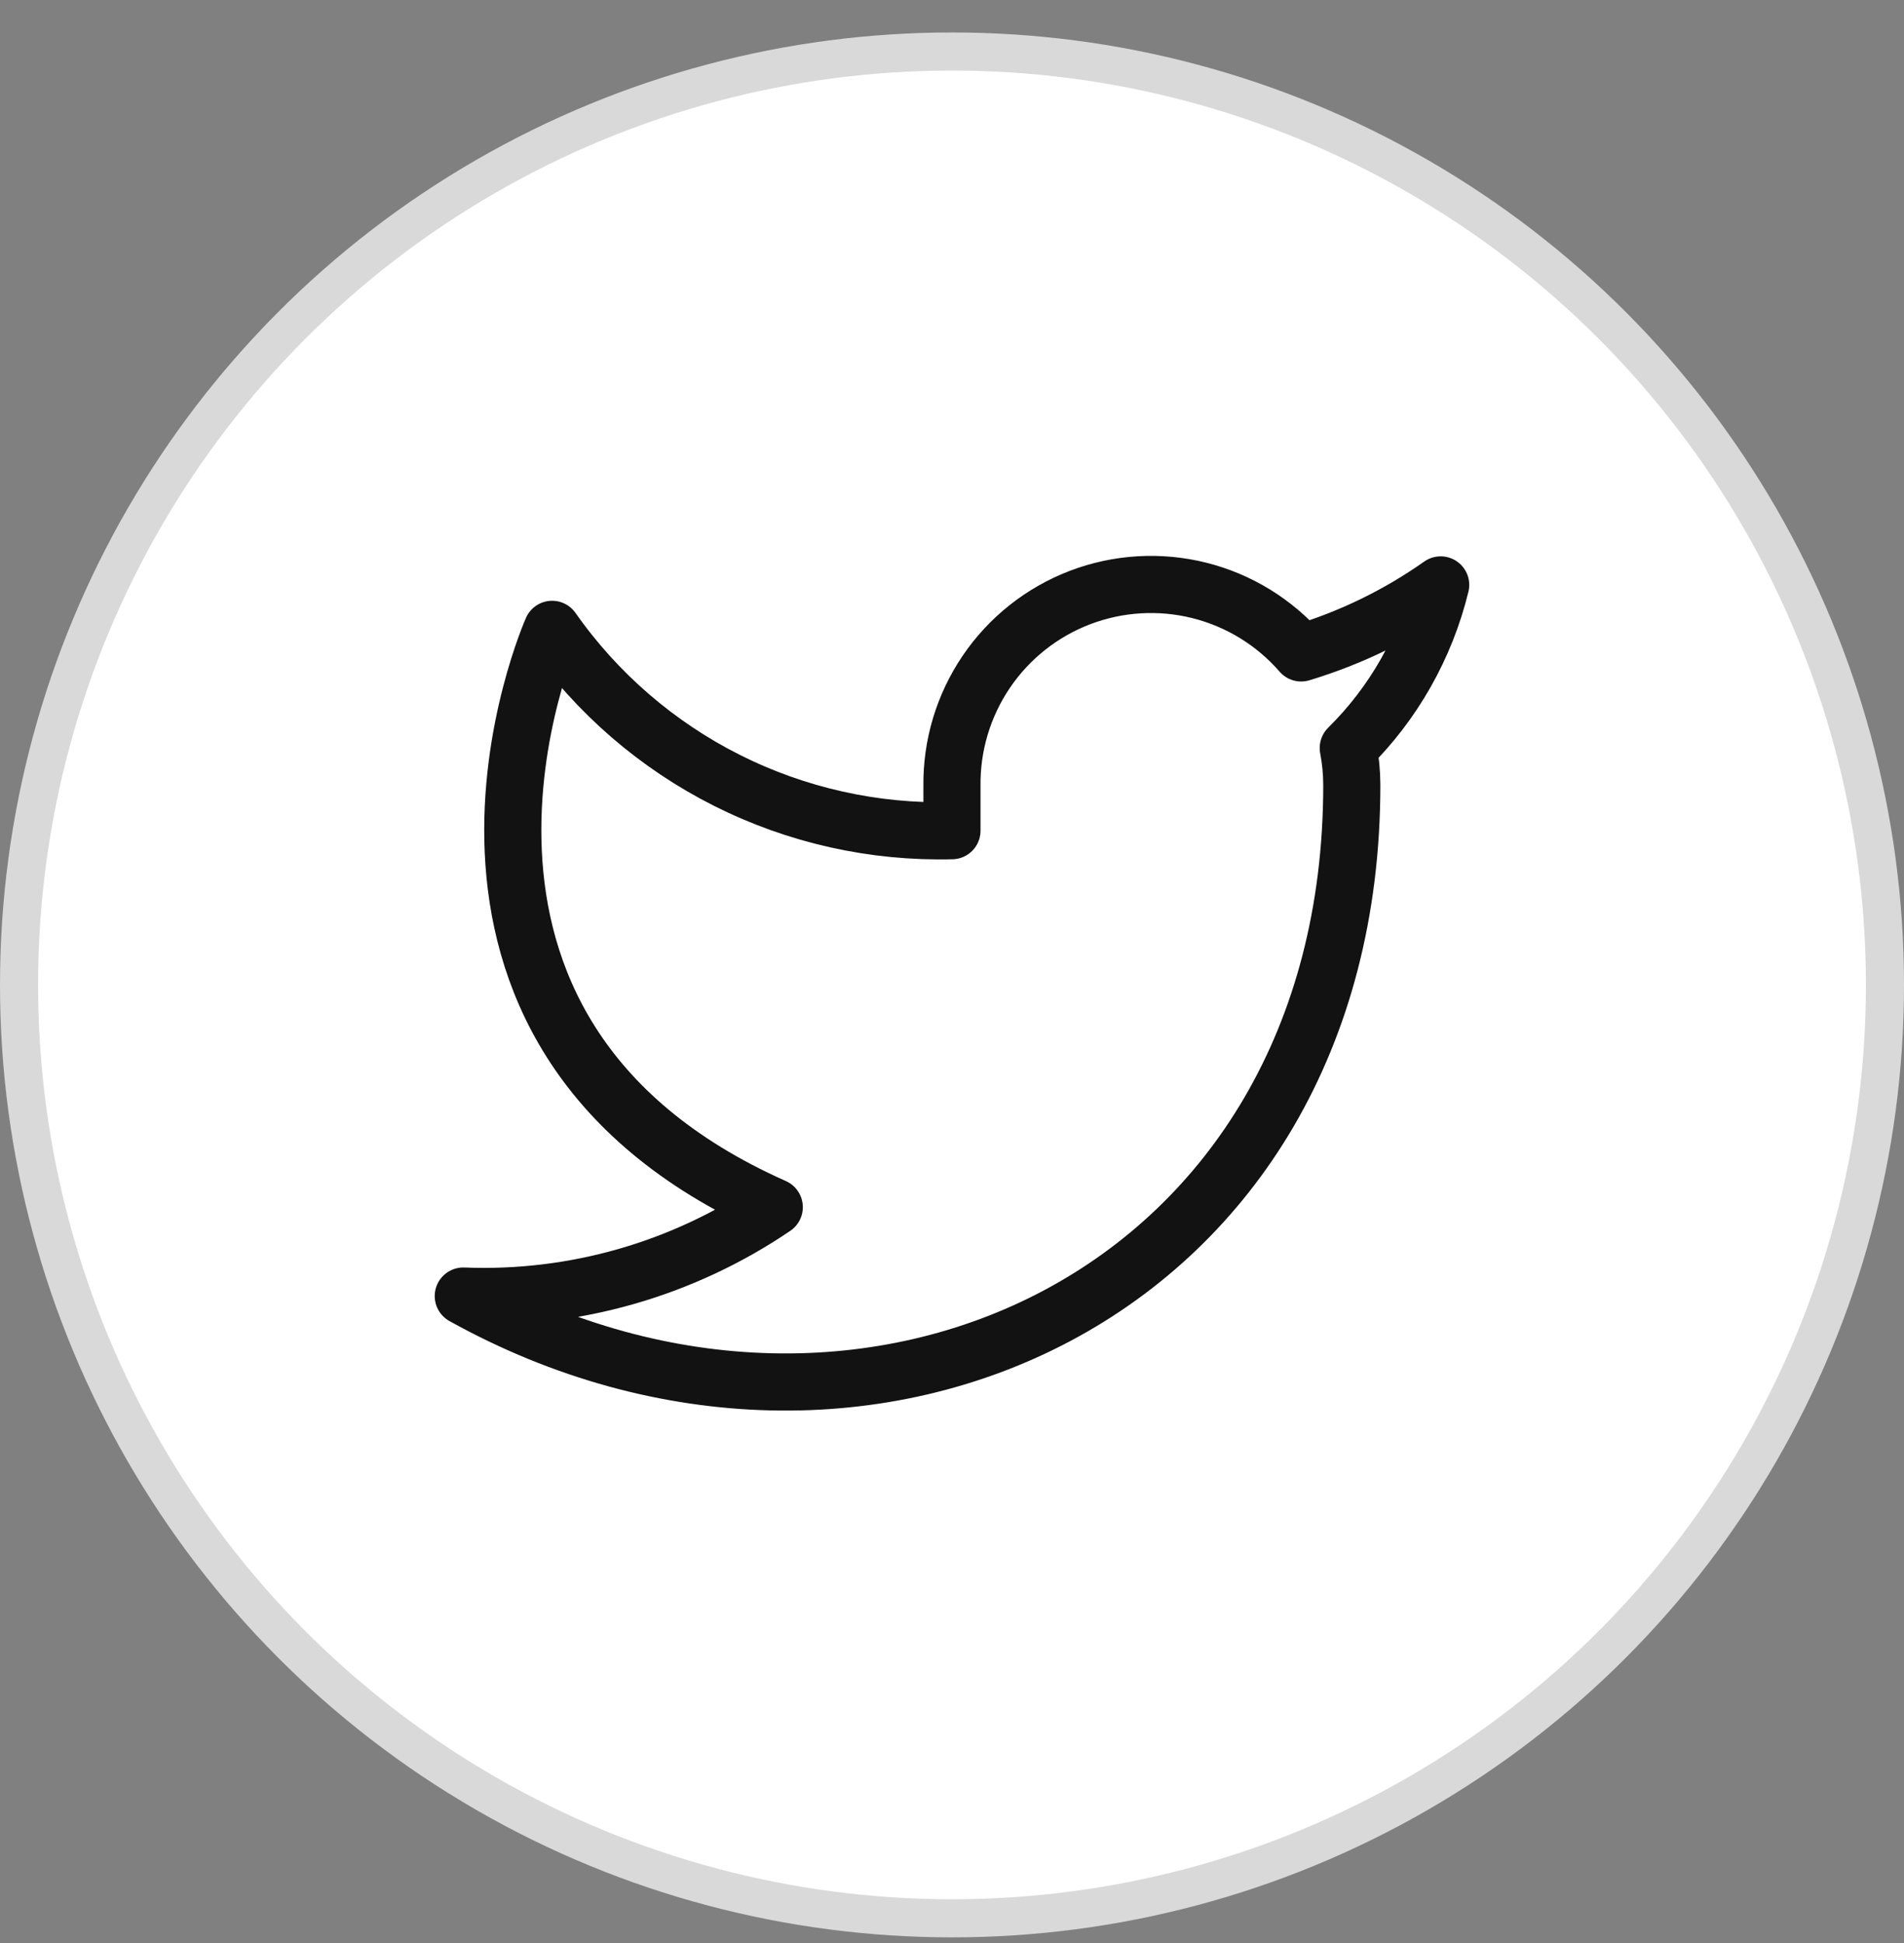 <svg width="50" height="51" viewBox="0 0 50 51" fill="none" xmlns="http://www.w3.org/2000/svg">
<rect x="0" y="0" width="50" height="51" fill="#808080" stroke="none"/>
<circle cx="25" cy="25.852" r="24.5" fill="white" stroke="#D9D9D9"/>
<rect width="28" height="28" transform="translate(11 11.852)" fill="white"/>
<path d="M37.833 15.353C36.715 16.141 35.478 16.743 34.169 17.138C33.467 16.33 32.533 15.757 31.494 15.497C30.456 15.237 29.362 15.303 28.362 15.684C27.361 16.066 26.503 16.746 25.901 17.632C25.3 18.518 24.985 19.567 24.999 20.638V21.804C22.949 21.857 20.918 21.403 19.085 20.481C17.253 19.558 15.678 18.198 14.499 16.519C14.499 16.519 9.833 27.019 20.333 31.686C17.93 33.317 15.068 34.135 12.166 34.019C22.666 39.853 35.499 34.019 35.499 20.603C35.498 20.278 35.467 19.953 35.406 19.634C36.597 18.46 37.437 16.977 37.833 15.353V15.353Z" stroke="#121212" stroke-width="1.5" stroke-linecap="round" stroke-linejoin="round"/>
</svg>
